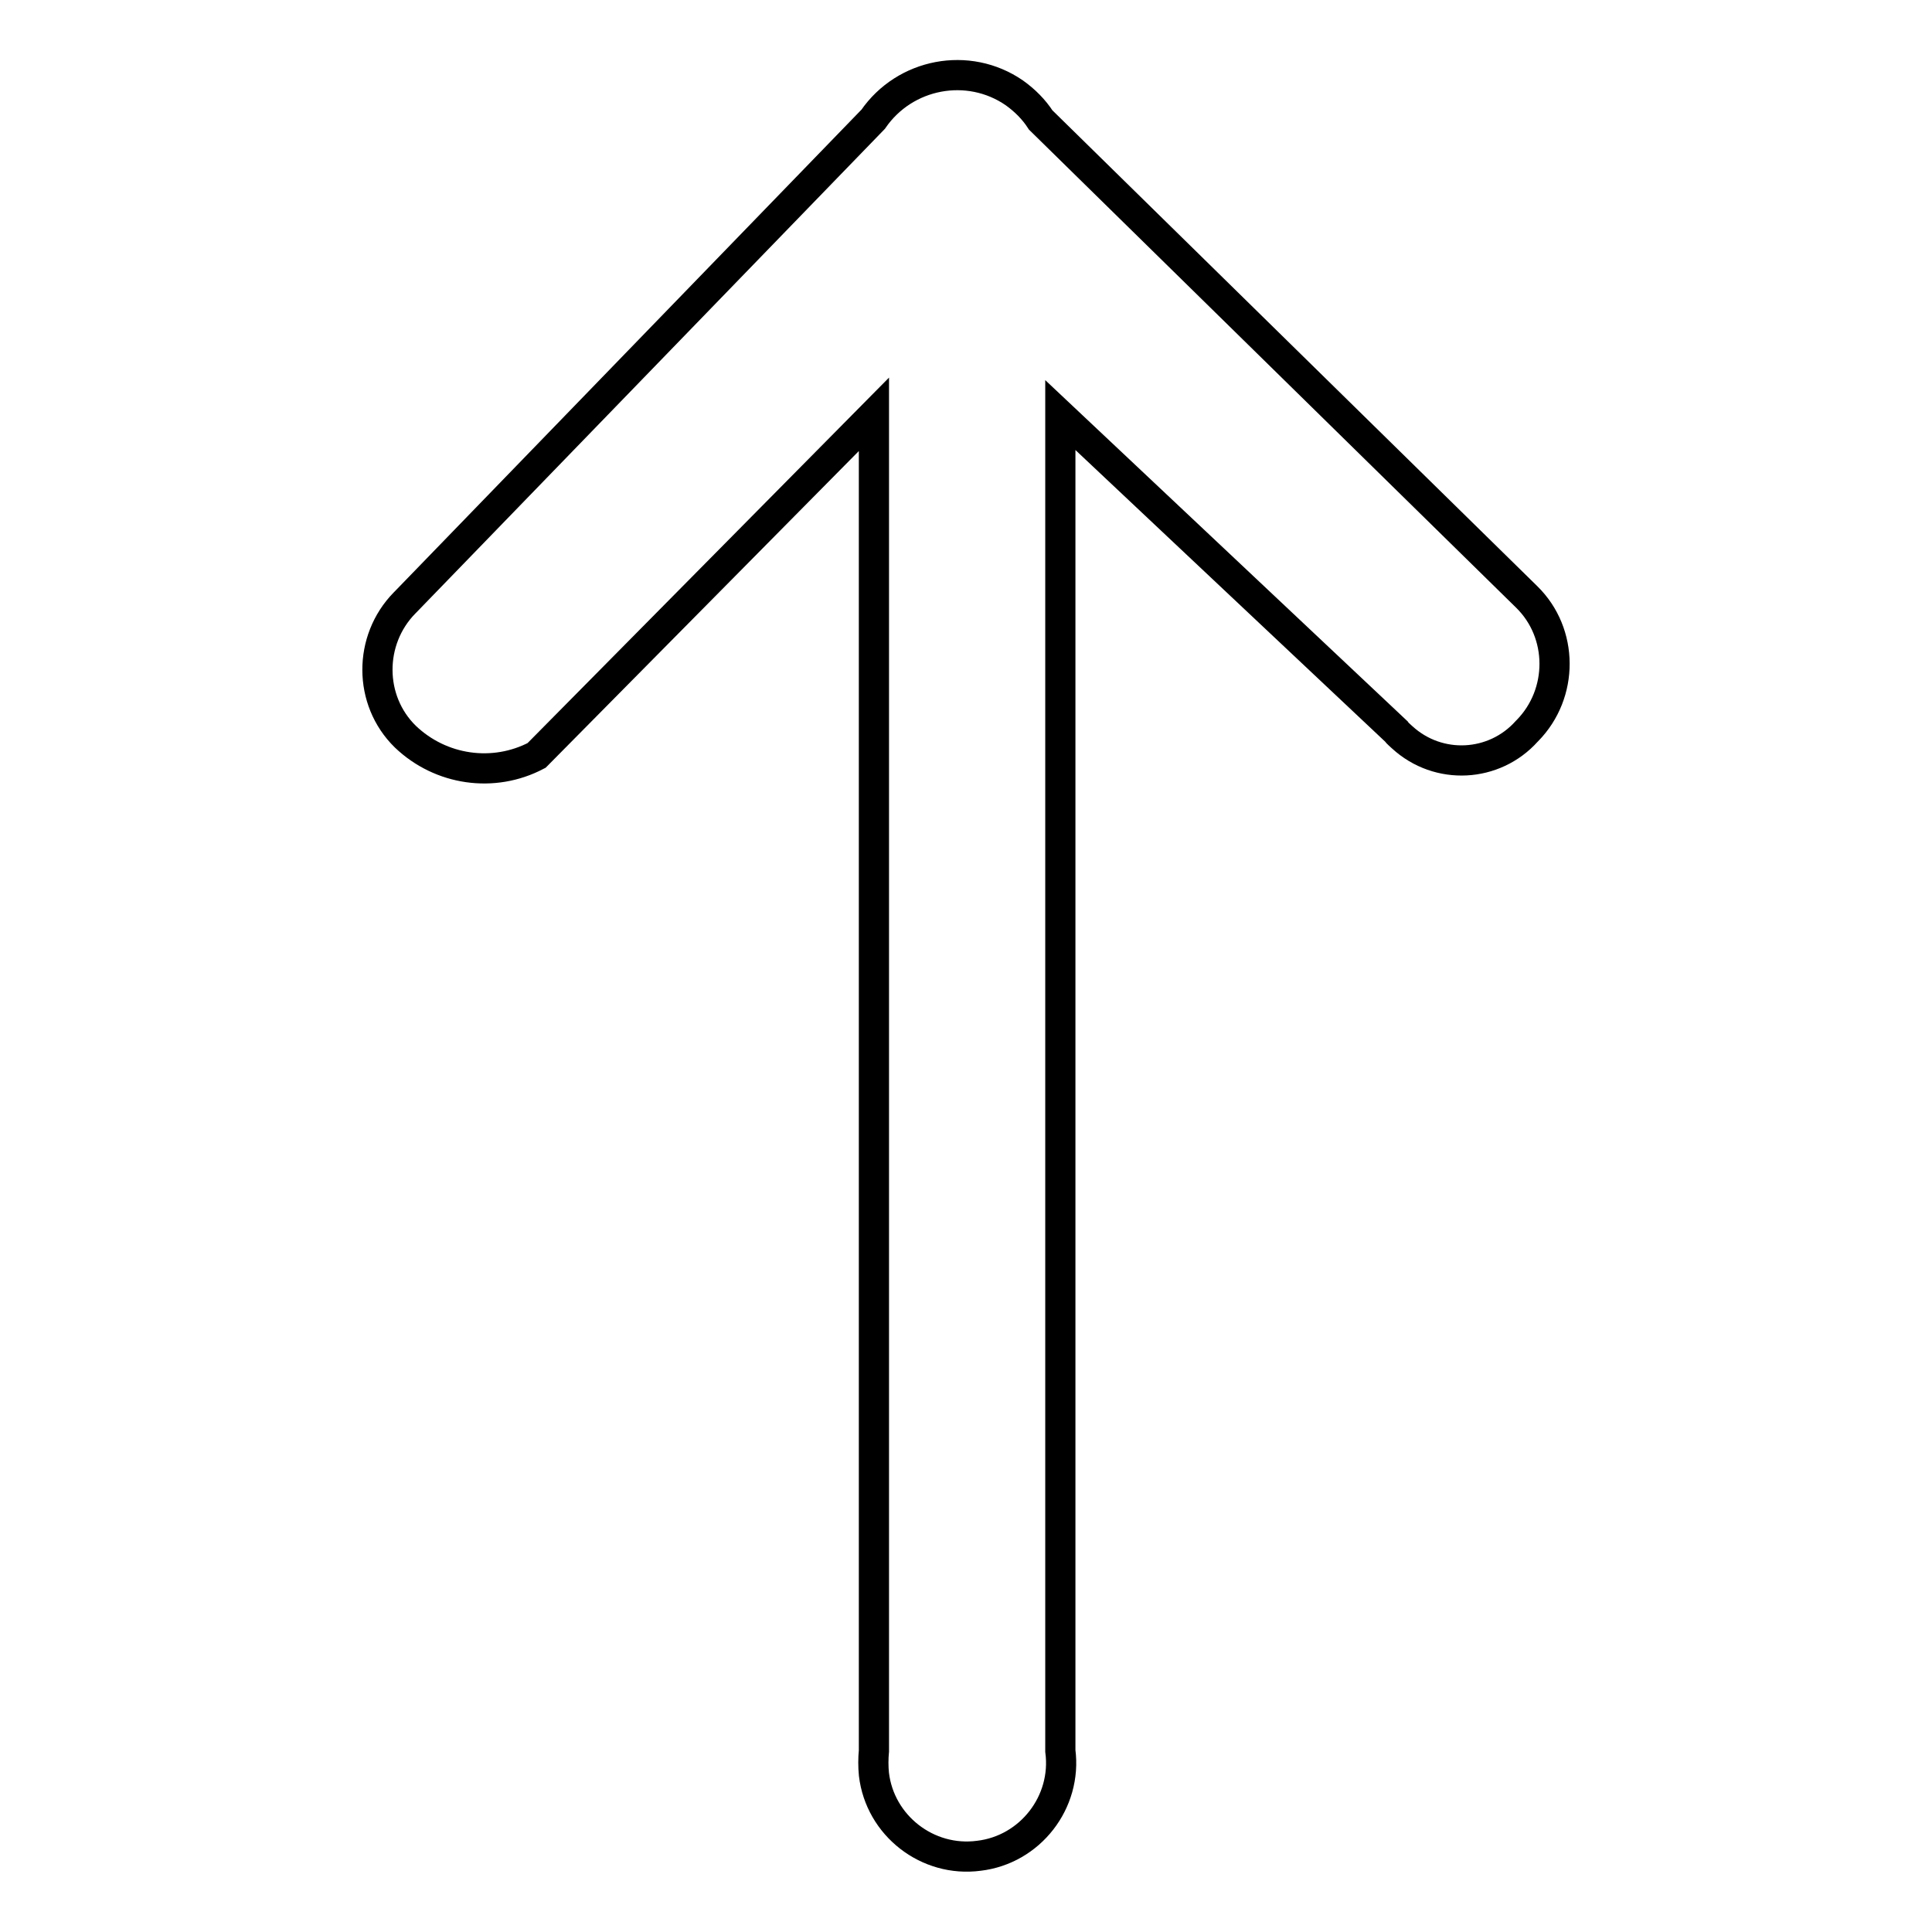 <?xml version="1.0" encoding="utf-8"?>
<!-- Svg Vector Icons : http://www.onlinewebfonts.com/icon -->
<!DOCTYPE svg PUBLIC "-//W3C//DTD SVG 1.1//EN" "http://www.w3.org/Graphics/SVG/1.1/DTD/svg11.dtd">
<svg version="1.1" xmlns="http://www.w3.org/2000/svg" xmlns:xlink="http://www.w3.org/1999/xlink" x="0px" y="0px" viewBox="0 0 256 256" enable-background="new 0 0 256 256" xml:space="preserve">
<g> <path stroke-width="4" fill-opacity="0" stroke="#000000"  d="M137.9,15.9l64.4,63.2c4.9,4.8,4.9,12.8,0.1,17.7c0,0-0.1,0.1-0.1,0.1c-4.3,4.8-11.7,5.2-16.5,0.8 c-0.3-0.3-0.6-0.5-0.8-0.8l-44.5-41.9V232c0.9,6.8-4,13.1-10.8,13.9c-6.8,0.9-13.1-4-13.9-10.8c-0.1-1-0.1-2.1,0-3.1V54.9 l-44.7,45.2c-5.7,3-12.7,2-17.4-2.5c-4.9-4.8-4.9-12.8-0.1-17.7c0,0,0.1-0.1,0.1-0.1l62-64c4.2-6.1,12.6-7.7,18.7-3.5 C135.8,13.3,137,14.5,137.9,15.9z"/></g>
</svg>